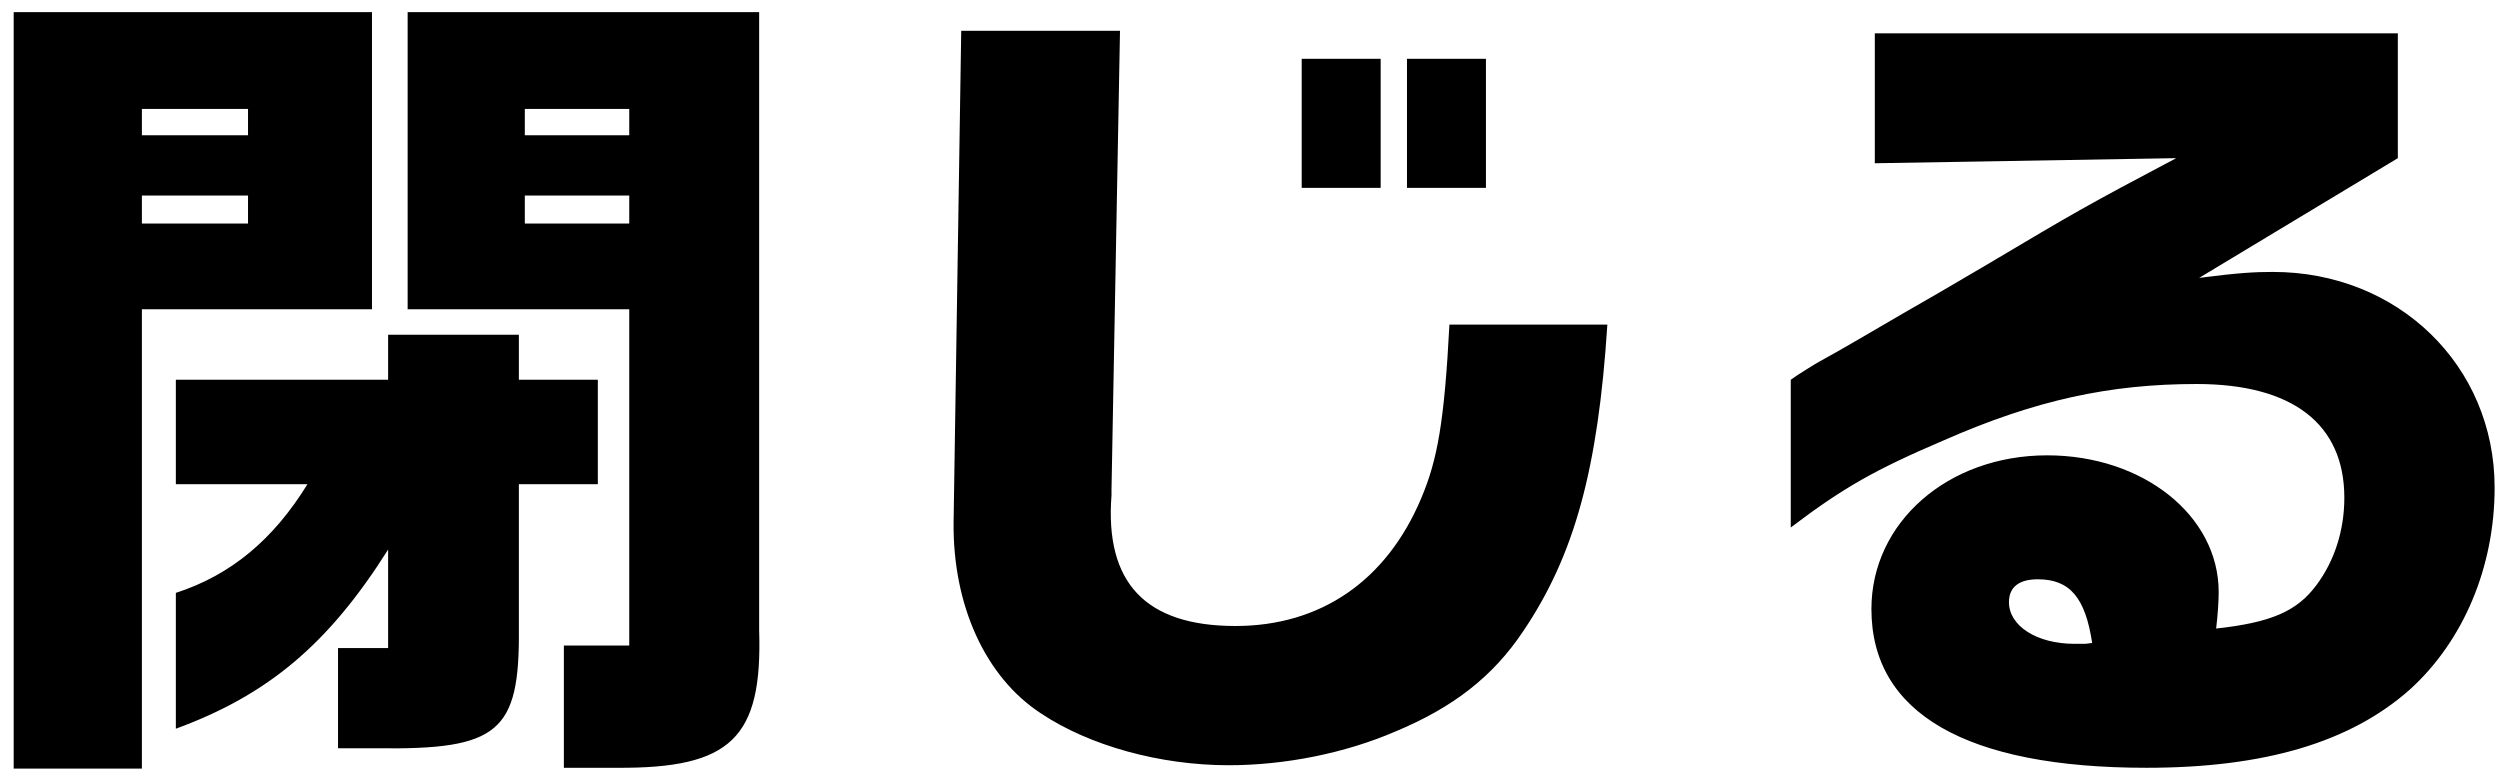 <svg width="106" height="33" viewbox="0 0 106 33" fill="none" xmlns="http://www.w3.org/2000/svg">
<path d="M0.58 0.514H15.772V13.114H6.016V32.59H0.58V0.514ZM6.016 9.478H10.516V8.29H6.016V9.478ZM6.016 5.734H10.516V4.618H6.016V5.734ZM7.456 16.102H16.456V14.194H22V16.102H25.348V20.53H22V26.686C22.036 31.042 21.136 31.798 15.988 31.726H14.332V27.478H16.456V23.302C13.936 27.298 11.38 29.458 7.456 30.898V25.138C9.796 24.382 11.596 22.87 13.036 20.53H7.456V16.102ZM17.284 0.514H32.188V26.722C32.332 31.294 31 32.59 26.14 32.554H23.908V27.37H26.68V13.114H17.284V0.514ZM22.252 9.478H26.68V8.29H22.252V9.478ZM22.252 5.734H26.68V4.618H22.252V5.734ZM40.756 1.306H47.488L47.128 20.746V20.998C46.84 24.706 48.568 26.542 52.384 26.542C55.984 26.542 58.792 24.634 60.268 21.106C60.952 19.486 61.24 17.866 61.456 13.762H68.152C67.756 19.918 66.748 23.554 64.588 26.758C63.292 28.702 61.6 29.998 59.188 31.006C57.028 31.942 54.472 32.446 52.096 32.446C49.18 32.446 46.192 31.618 44.14 30.25C41.764 28.702 40.396 25.642 40.432 22.15L40.756 1.306ZM55.192 7.966V2.494H58.54V7.966H55.192ZM59.656 2.494H63.004V7.966H59.656V2.494ZM92.272 6.706L79.492 6.922V1.414H101.668V6.706L93.244 11.782C94.936 11.566 95.584 11.53 96.376 11.53C101.668 11.53 105.772 15.49 105.772 20.674C105.772 24.058 104.44 27.19 102.172 29.242C99.652 31.474 96.016 32.554 91.012 32.554C83.38 32.554 79.348 30.25 79.348 25.822C79.348 22.15 82.588 19.306 86.8 19.306C90.868 19.306 94.072 21.862 94.072 25.102C94.072 25.462 94.036 26.074 93.964 26.65C96.268 26.398 97.384 25.93 98.212 24.814C98.968 23.806 99.4 22.51 99.4 21.106C99.4 17.974 97.204 16.282 93.136 16.282C89.464 16.282 86.296 16.966 82.444 18.658C79.492 19.918 78.16 20.674 75.928 22.366V16.102C76.216 15.886 77.044 15.382 77.116 15.346C78.304 14.698 79.492 13.978 80.68 13.294C81.508 12.826 82.804 12.07 84.208 11.242C88.024 8.974 88.456 8.722 92.272 6.706ZM88.42 27.298L88.708 27.262C88.42 25.354 87.772 24.562 86.404 24.562C85.612 24.562 85.18 24.886 85.18 25.534C85.18 26.542 86.368 27.298 87.952 27.298H88.276H88.42Z" fill="black"/>
</svg>
